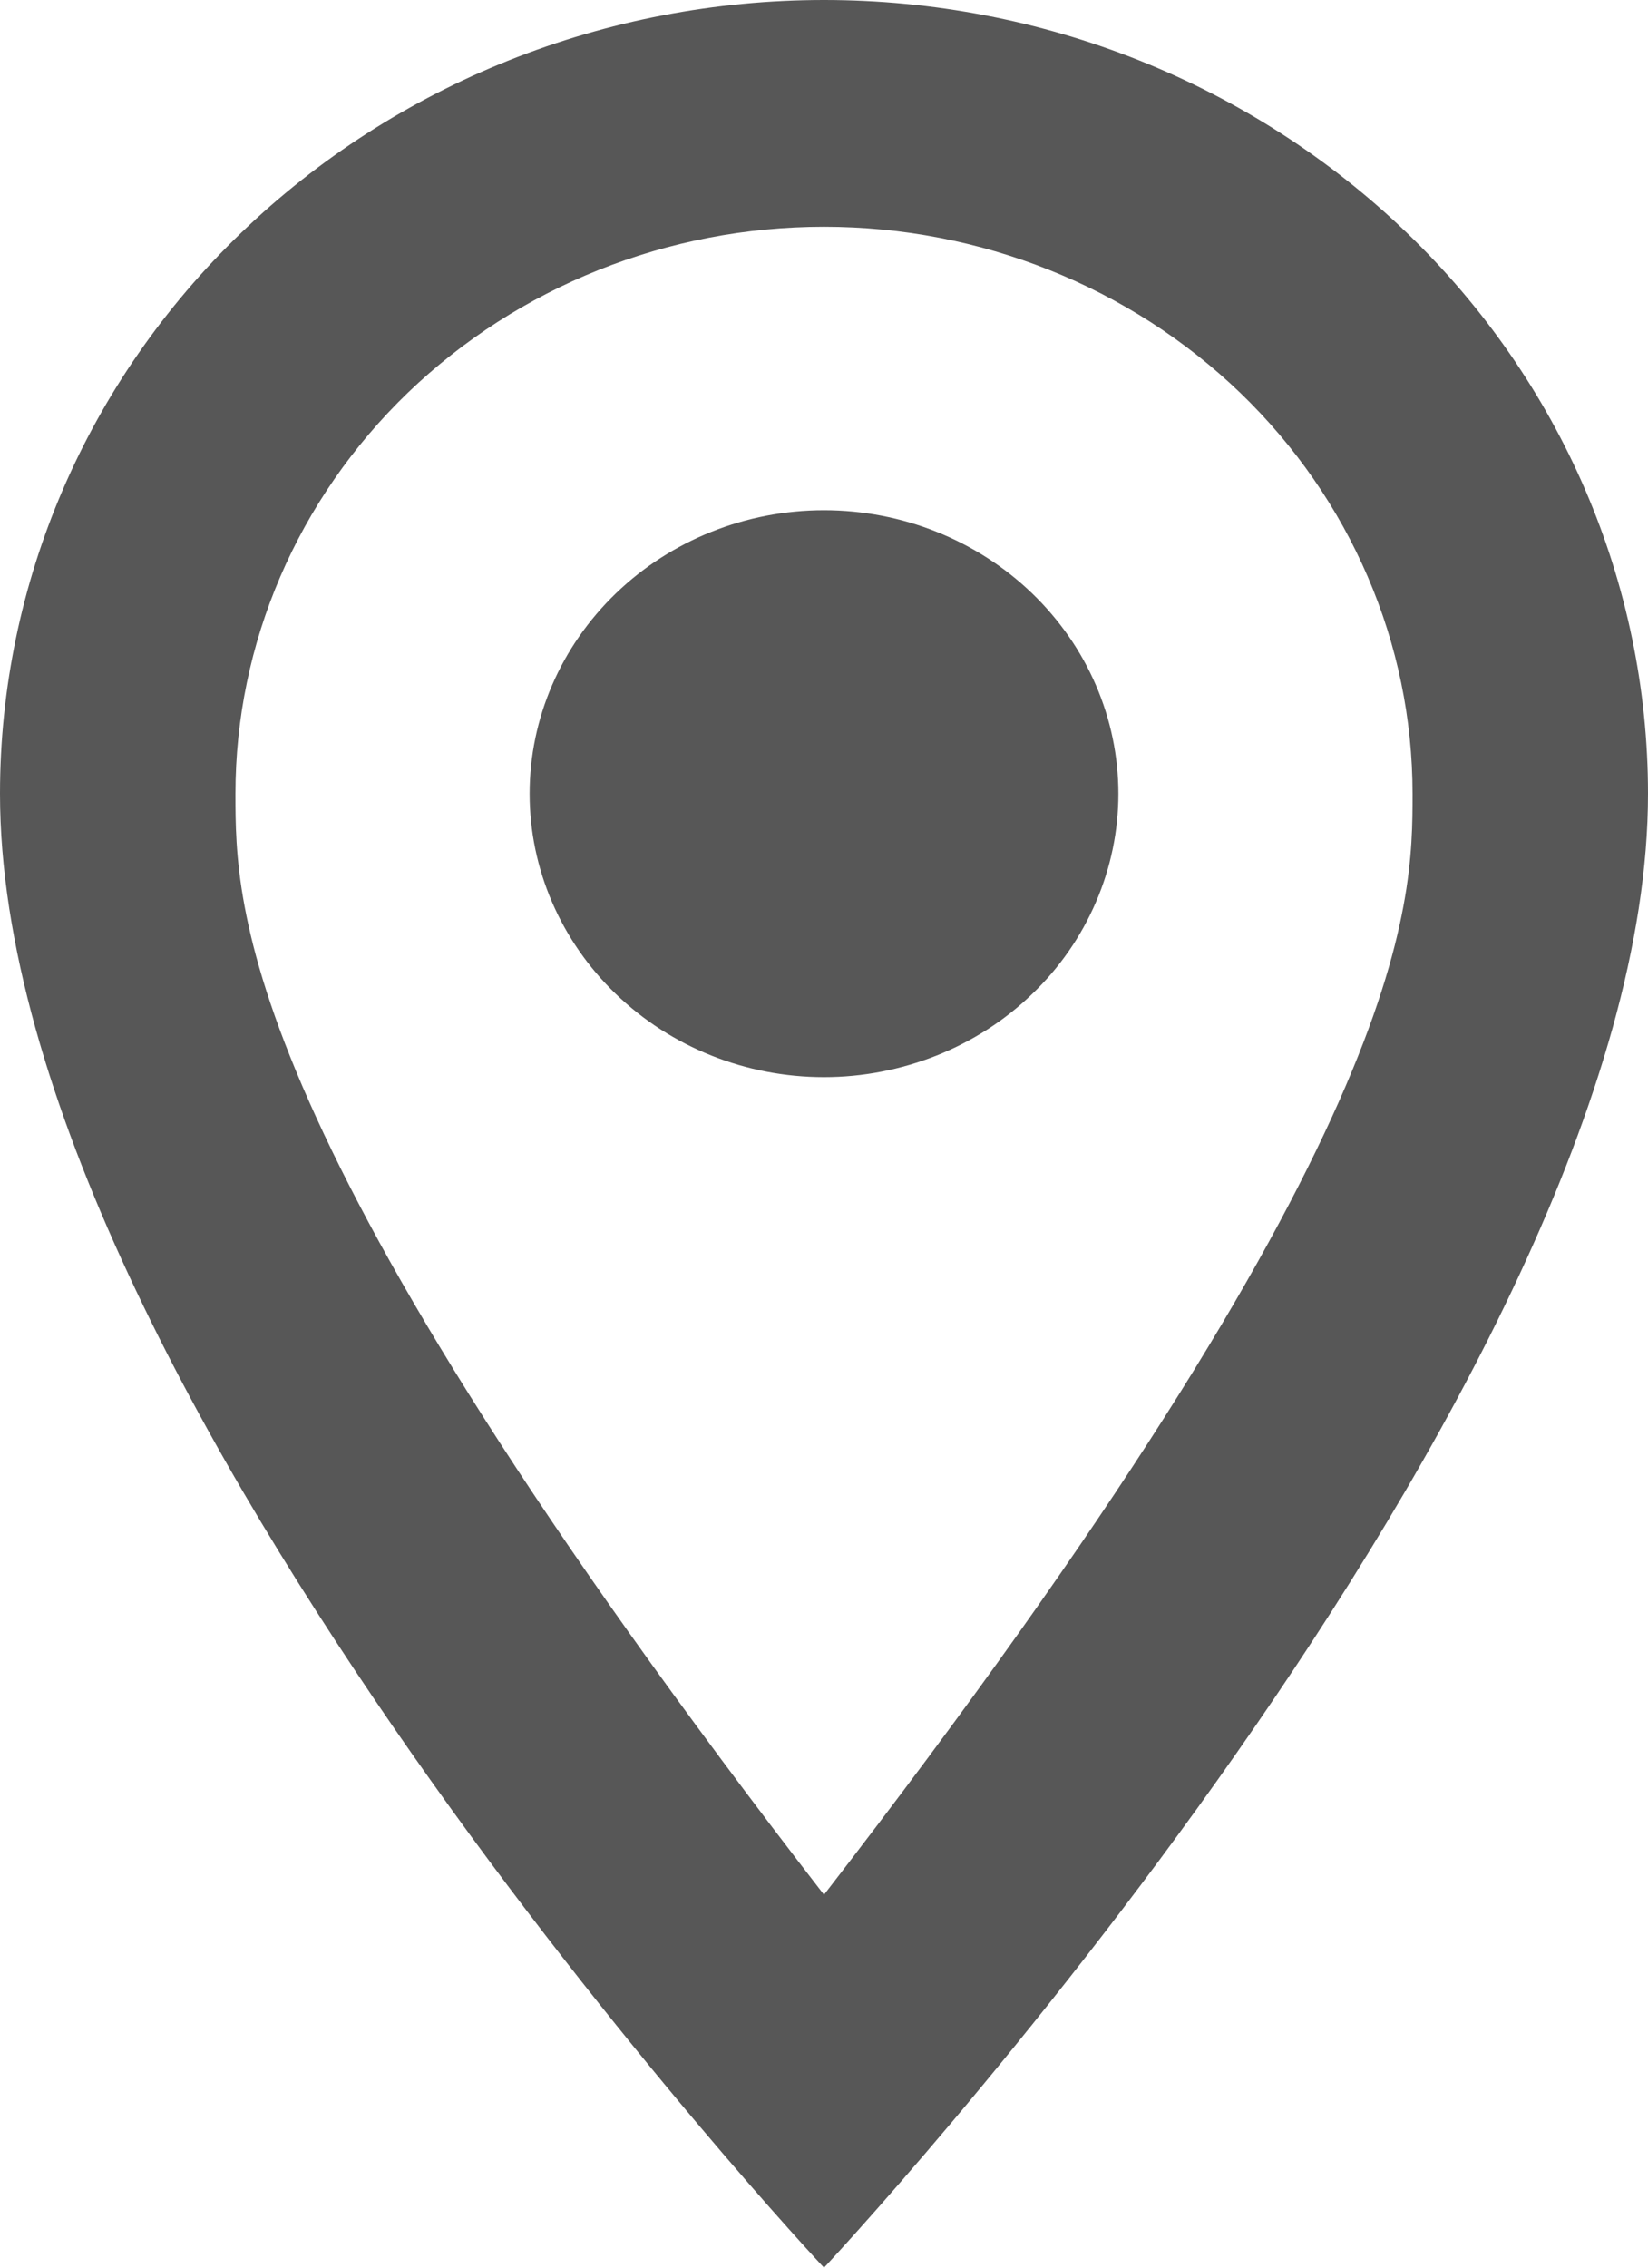 <svg xmlns="http://www.w3.org/2000/svg" width="8" height="11" viewBox="0 0 8 11" fill="none">
  <path d="M4 2.475C4.379 2.475 4.742 2.62 5.01 2.878C5.278 3.136 5.429 3.485 5.429 3.85C5.429 4.031 5.392 4.209 5.32 4.376C5.248 4.543 5.143 4.695 5.01 4.822C4.878 4.95 4.72 5.051 4.547 5.12C4.373 5.189 4.188 5.225 4 5.225C3.621 5.225 3.258 5.08 2.99 4.822C2.722 4.564 2.571 4.215 2.571 3.85C2.571 3.485 2.722 3.136 2.99 2.878C3.258 2.62 3.621 2.475 4 2.475ZM4 0C5.061 0 6.078 0.406 6.828 1.128C7.579 1.85 8 2.829 8 3.85C8 6.737 4 11 4 11C4 11 0 6.737 0 3.85C0 2.829 0.421 1.85 1.172 1.128C1.922 0.406 2.939 0 4 0ZM4 1.1C3.242 1.1 2.516 1.39 1.98 1.905C1.444 2.421 1.143 3.121 1.143 3.85C1.143 4.4 1.143 5.5 4 9.191C6.857 5.5 6.857 4.4 6.857 3.85C6.857 3.121 6.556 2.421 6.02 1.905C5.484 1.39 4.758 1.1 4 1.1Z" fill="#575757"/>
</svg>